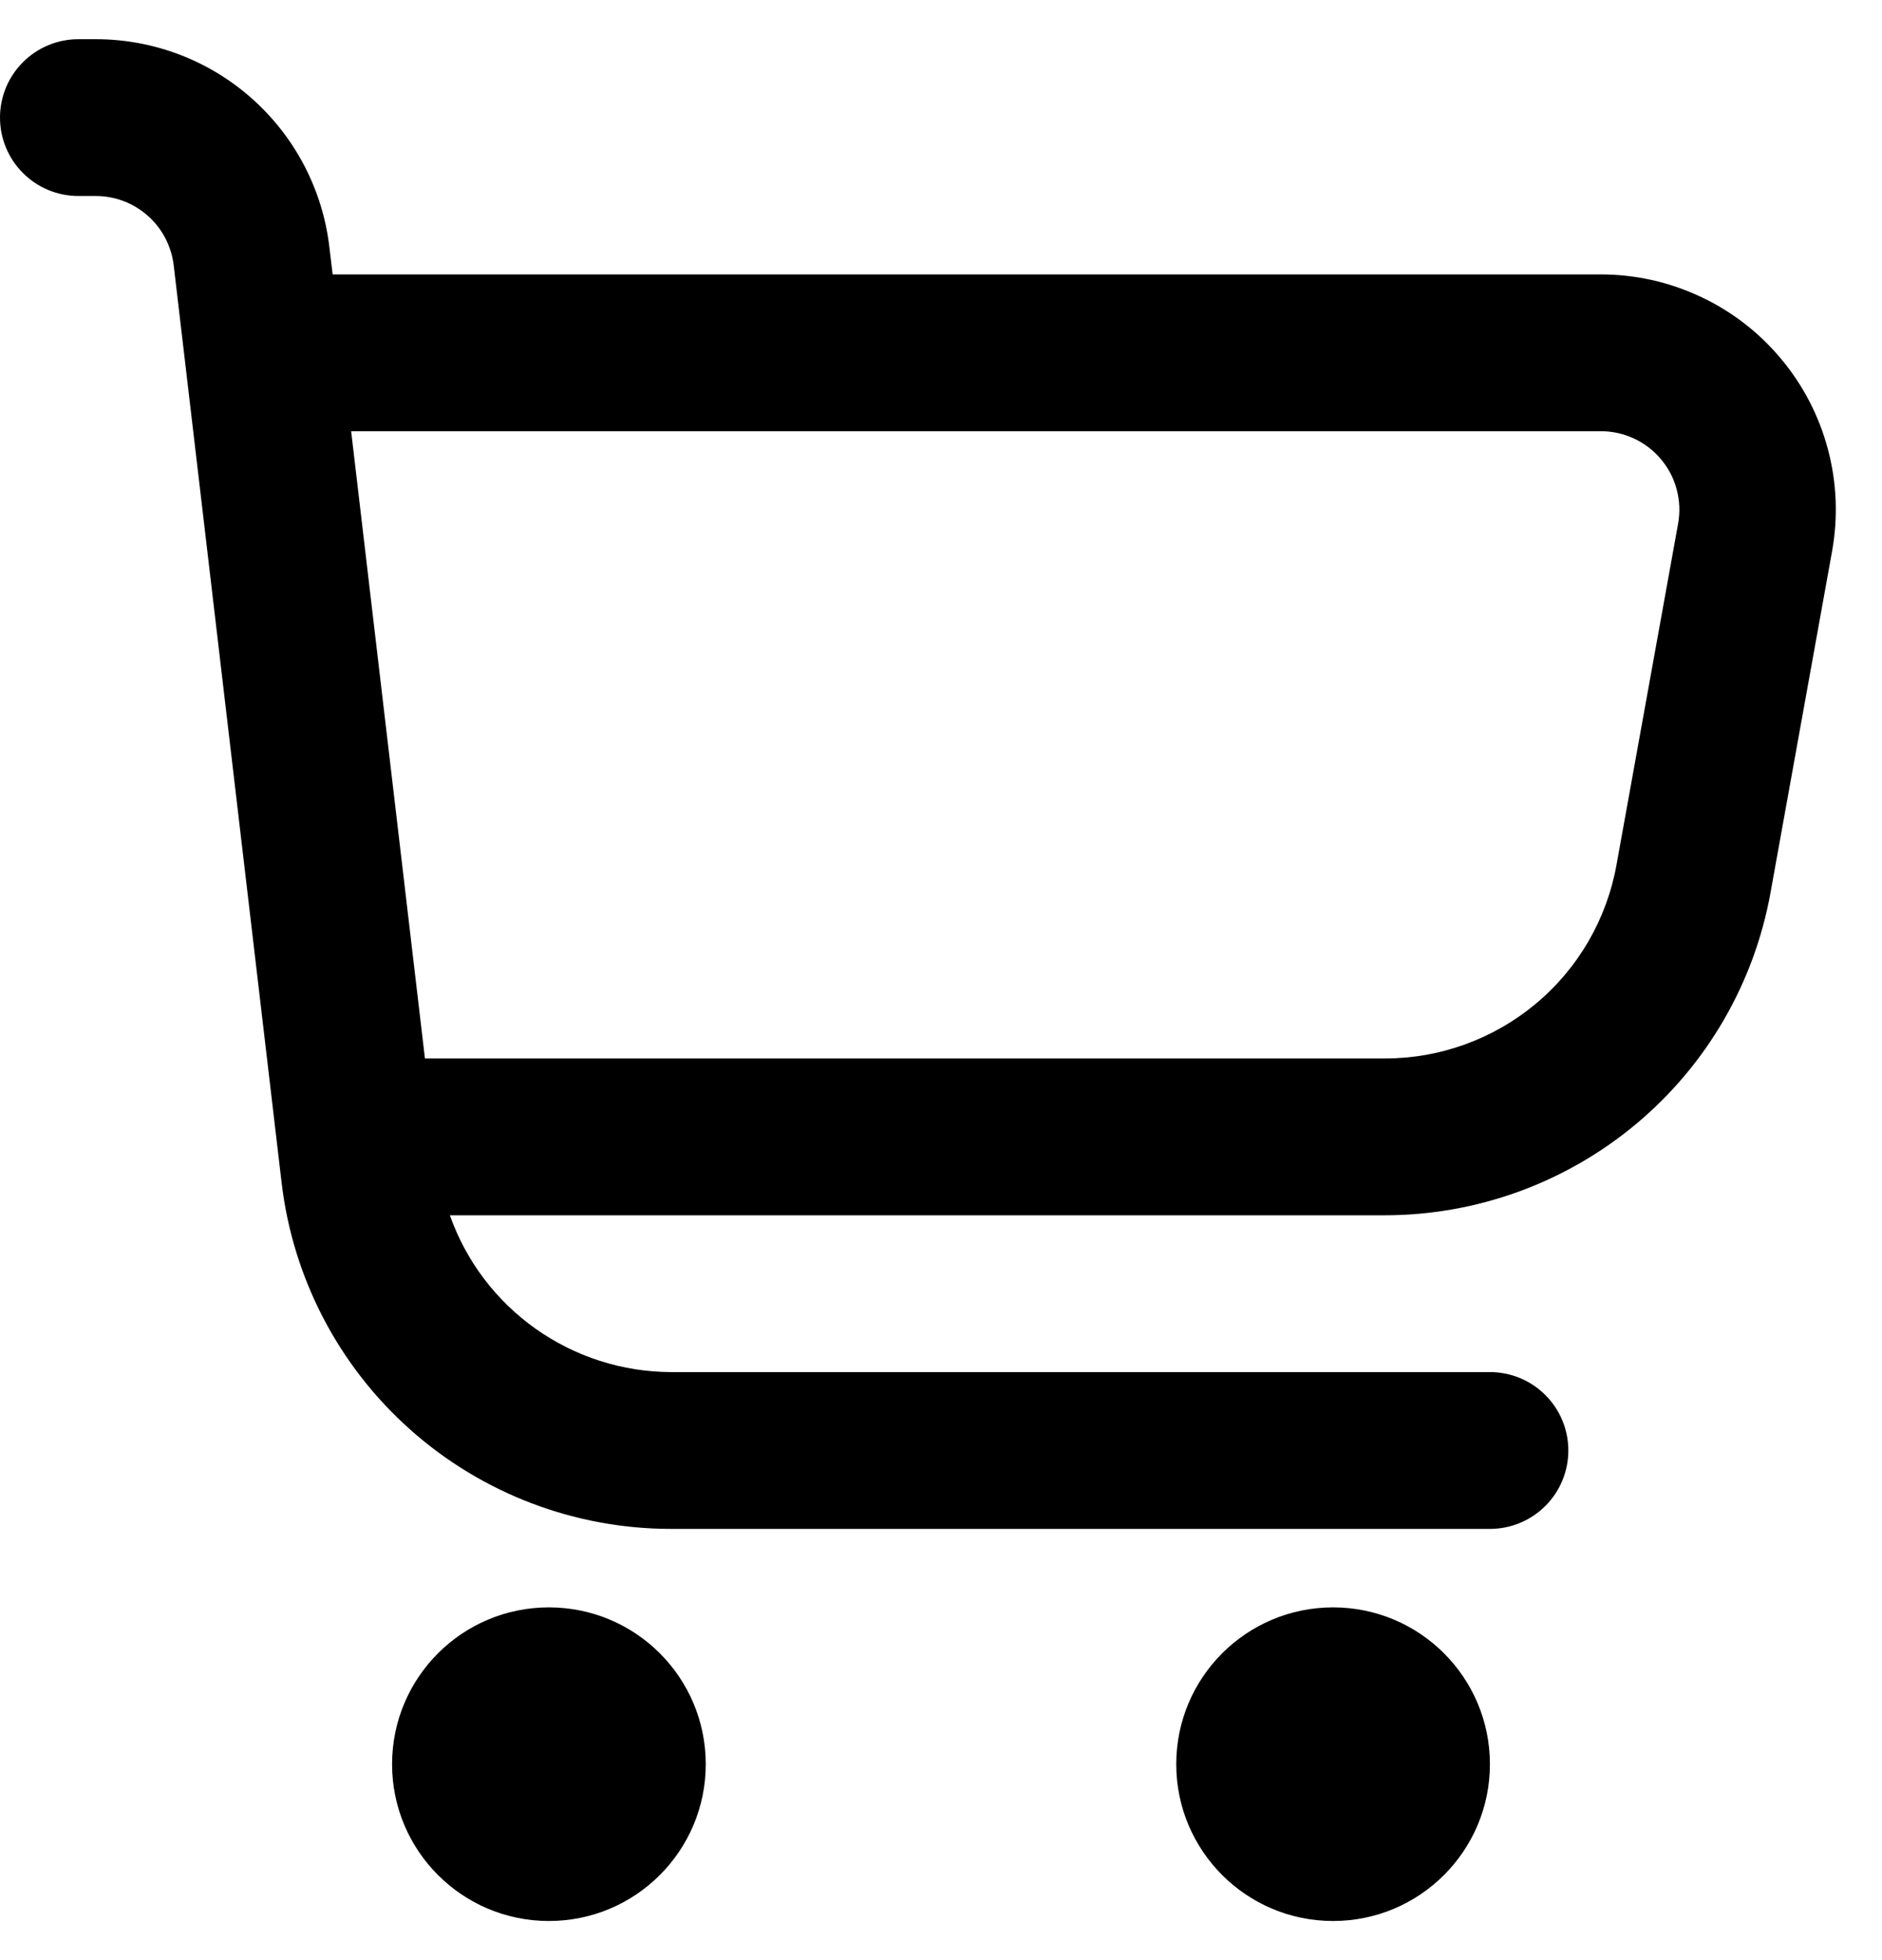 <svg width="24" height="25" viewBox="0 0 24 25" fill="none" xmlns="http://www.w3.org/2000/svg">
<g clip-path="url(#clip0_3474_290)">
<path d="M22.713 4.577C22.432 4.239 22.08 3.968 21.681 3.782C21.284 3.596 20.849 3.499 20.41 3.5H4.242L4.2 3.149C4.114 2.419 3.763 1.747 3.214 1.258C2.666 0.77 1.957 0.5 1.222 0.5L1 0.5C0.735 0.5 0.48 0.605 0.293 0.793C0.105 0.98 0 1.235 0 1.5C0 1.765 0.105 2.02 0.293 2.207C0.48 2.395 0.735 2.5 1 2.5H1.222C1.467 2.5 1.703 2.59 1.886 2.753C2.069 2.915 2.186 3.14 2.215 3.383L3.591 15.083C3.734 16.3 4.318 17.422 5.234 18.236C6.149 19.05 7.332 19.5 8.557 19.5H19C19.265 19.5 19.52 19.395 19.707 19.207C19.895 19.02 20 18.765 20 18.5C20 18.235 19.895 17.98 19.707 17.793C19.52 17.605 19.265 17.5 19 17.5H8.557C7.938 17.498 7.335 17.305 6.83 16.947C6.325 16.589 5.943 16.084 5.737 15.5H17.657C18.829 15.5 19.964 15.088 20.864 14.336C21.763 13.585 22.37 12.541 22.578 11.387L23.363 7.033C23.441 6.601 23.424 6.157 23.311 5.733C23.199 5.308 22.995 4.914 22.713 4.577ZM21.4 6.678L20.614 11.032C20.489 11.725 20.125 12.352 19.584 12.803C19.043 13.254 18.361 13.501 17.657 13.5H5.419L4.478 5.5H20.41C20.557 5.499 20.702 5.531 20.835 5.592C20.969 5.654 21.087 5.744 21.181 5.857C21.276 5.969 21.345 6.101 21.382 6.243C21.42 6.385 21.426 6.533 21.4 6.678Z" fill="black"/>
<path d="M7 24.501C8.105 24.501 9 23.605 9 22.501C9 21.396 8.105 20.501 7 20.501C5.895 20.501 5 21.396 5 22.501C5 23.605 5.895 24.501 7 24.501Z" fill="black"/>
<path d="M17 24.501C18.105 24.501 19 23.605 19 22.501C19 21.396 18.105 20.501 17 20.501C15.895 20.501 15 21.396 15 22.501C15 23.605 15.895 24.501 17 24.501Z" fill="black"/>
</g>
<defs>
<clipPath id="clip0_3474_290">
<rect width="24" height="24" fill="white" transform="translate(0 0.5)"/>
</clipPath>
</defs>
</svg>
